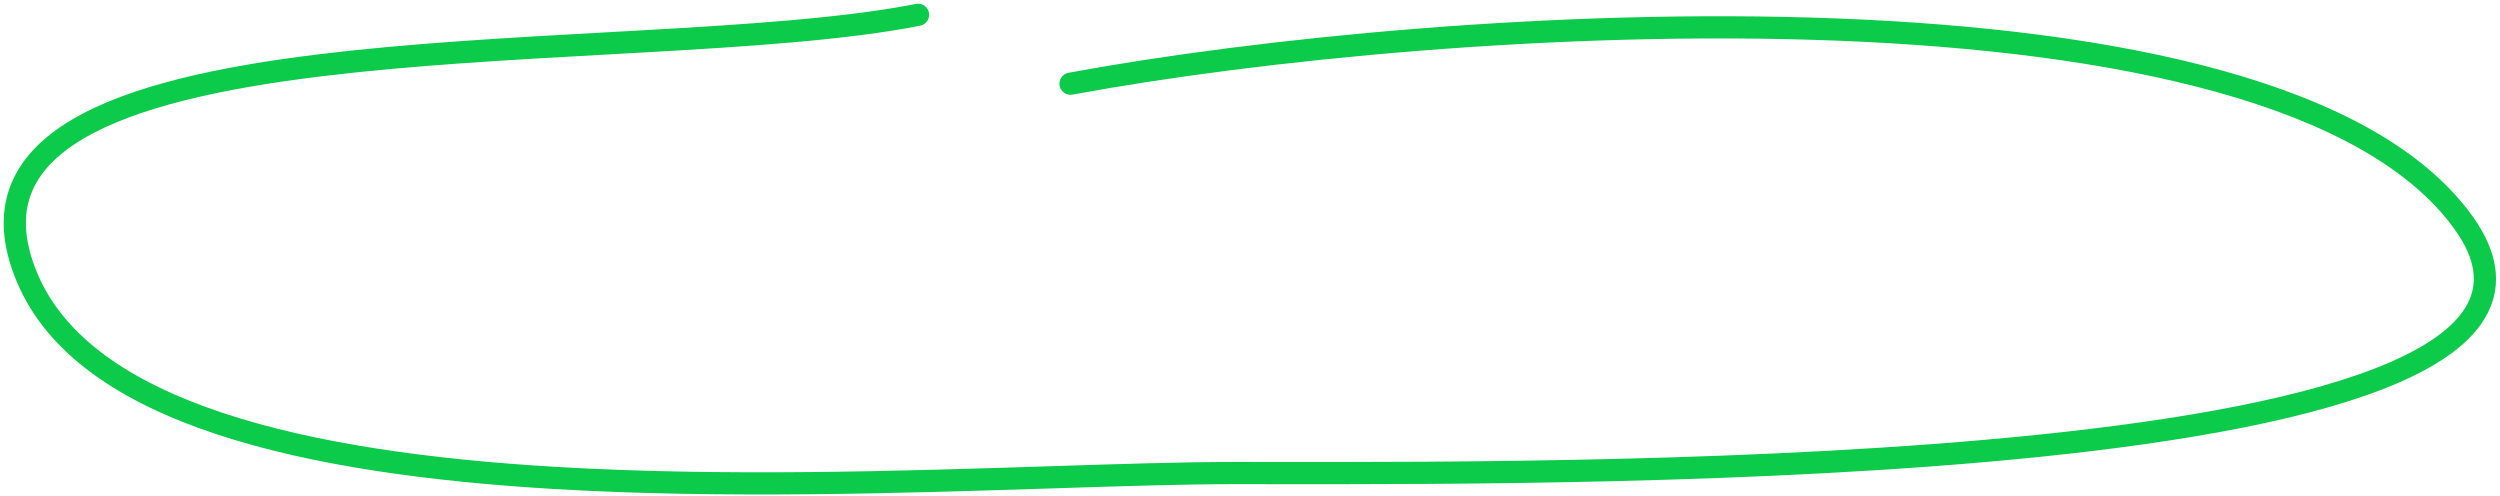 <?xml version="1.0" encoding="UTF-8"?> <svg xmlns="http://www.w3.org/2000/svg" width="338" height="67" viewBox="0 0 338 67" fill="none"> <path fill-rule="evenodd" clip-rule="evenodd" d="M141.886 63.038C151.397 62.732 159.949 62.456 166.924 62.456C168.461 62.456 170.133 62.458 171.928 62.46C195.162 62.486 238.943 62.537 275.385 58.794C295.052 56.774 312.393 53.665 323.209 48.941C328.648 46.566 332.146 43.904 333.63 41.037C335.022 38.35 334.813 35.121 331.869 31.01C325.85 22.605 314.476 16.554 299.675 12.437C284.923 8.333 267.019 6.219 248.264 5.493C210.756 4.041 170.099 8.15 145.005 12.79C144.191 12.941 143.408 12.403 143.258 11.588C143.107 10.773 143.645 9.991 144.46 9.84C169.743 5.165 210.623 1.033 248.38 2.495C267.256 3.225 285.416 5.356 300.479 9.547C315.494 13.724 327.687 20.017 334.308 29.264C337.684 33.979 338.36 38.427 336.294 42.416C334.322 46.226 330.02 49.24 324.41 51.69C313.128 56.617 295.375 59.757 275.691 61.778C239.084 65.538 195.153 65.487 171.936 65.46C170.136 65.458 168.462 65.456 166.924 65.456C160.116 65.456 151.668 65.728 142.224 66.032C122.233 66.675 97.784 67.462 74.996 66.117C58.19 65.124 42.132 62.97 29.258 58.702C16.426 54.447 6.437 47.983 2.293 38.141C0.242 33.27 -0.031 28.962 1.378 25.208C2.778 21.477 5.745 18.54 9.679 16.203C17.49 11.564 29.66 8.974 43.257 7.321C55.434 5.84 68.968 5.09 81.906 4.374C83.473 4.287 85.031 4.201 86.576 4.114C100.938 3.305 114.202 2.432 123.829 0.529C124.641 0.368 125.43 0.897 125.591 1.709C125.752 2.522 125.223 3.311 124.411 3.472C114.54 5.424 101.054 6.303 86.745 7.109C85.197 7.196 83.639 7.282 82.075 7.369C69.121 8.087 55.691 8.831 43.619 10.299C30.033 11.951 18.43 14.495 11.211 18.783C7.629 20.91 5.266 23.385 4.187 26.262C3.117 29.114 3.218 32.607 5.058 36.977C8.696 45.617 17.654 51.694 30.202 55.854C42.709 60.001 58.464 62.135 75.173 63.122C97.834 64.459 121.964 63.681 141.886 63.038Z" fill="#0CCA4A"></path> </svg> 